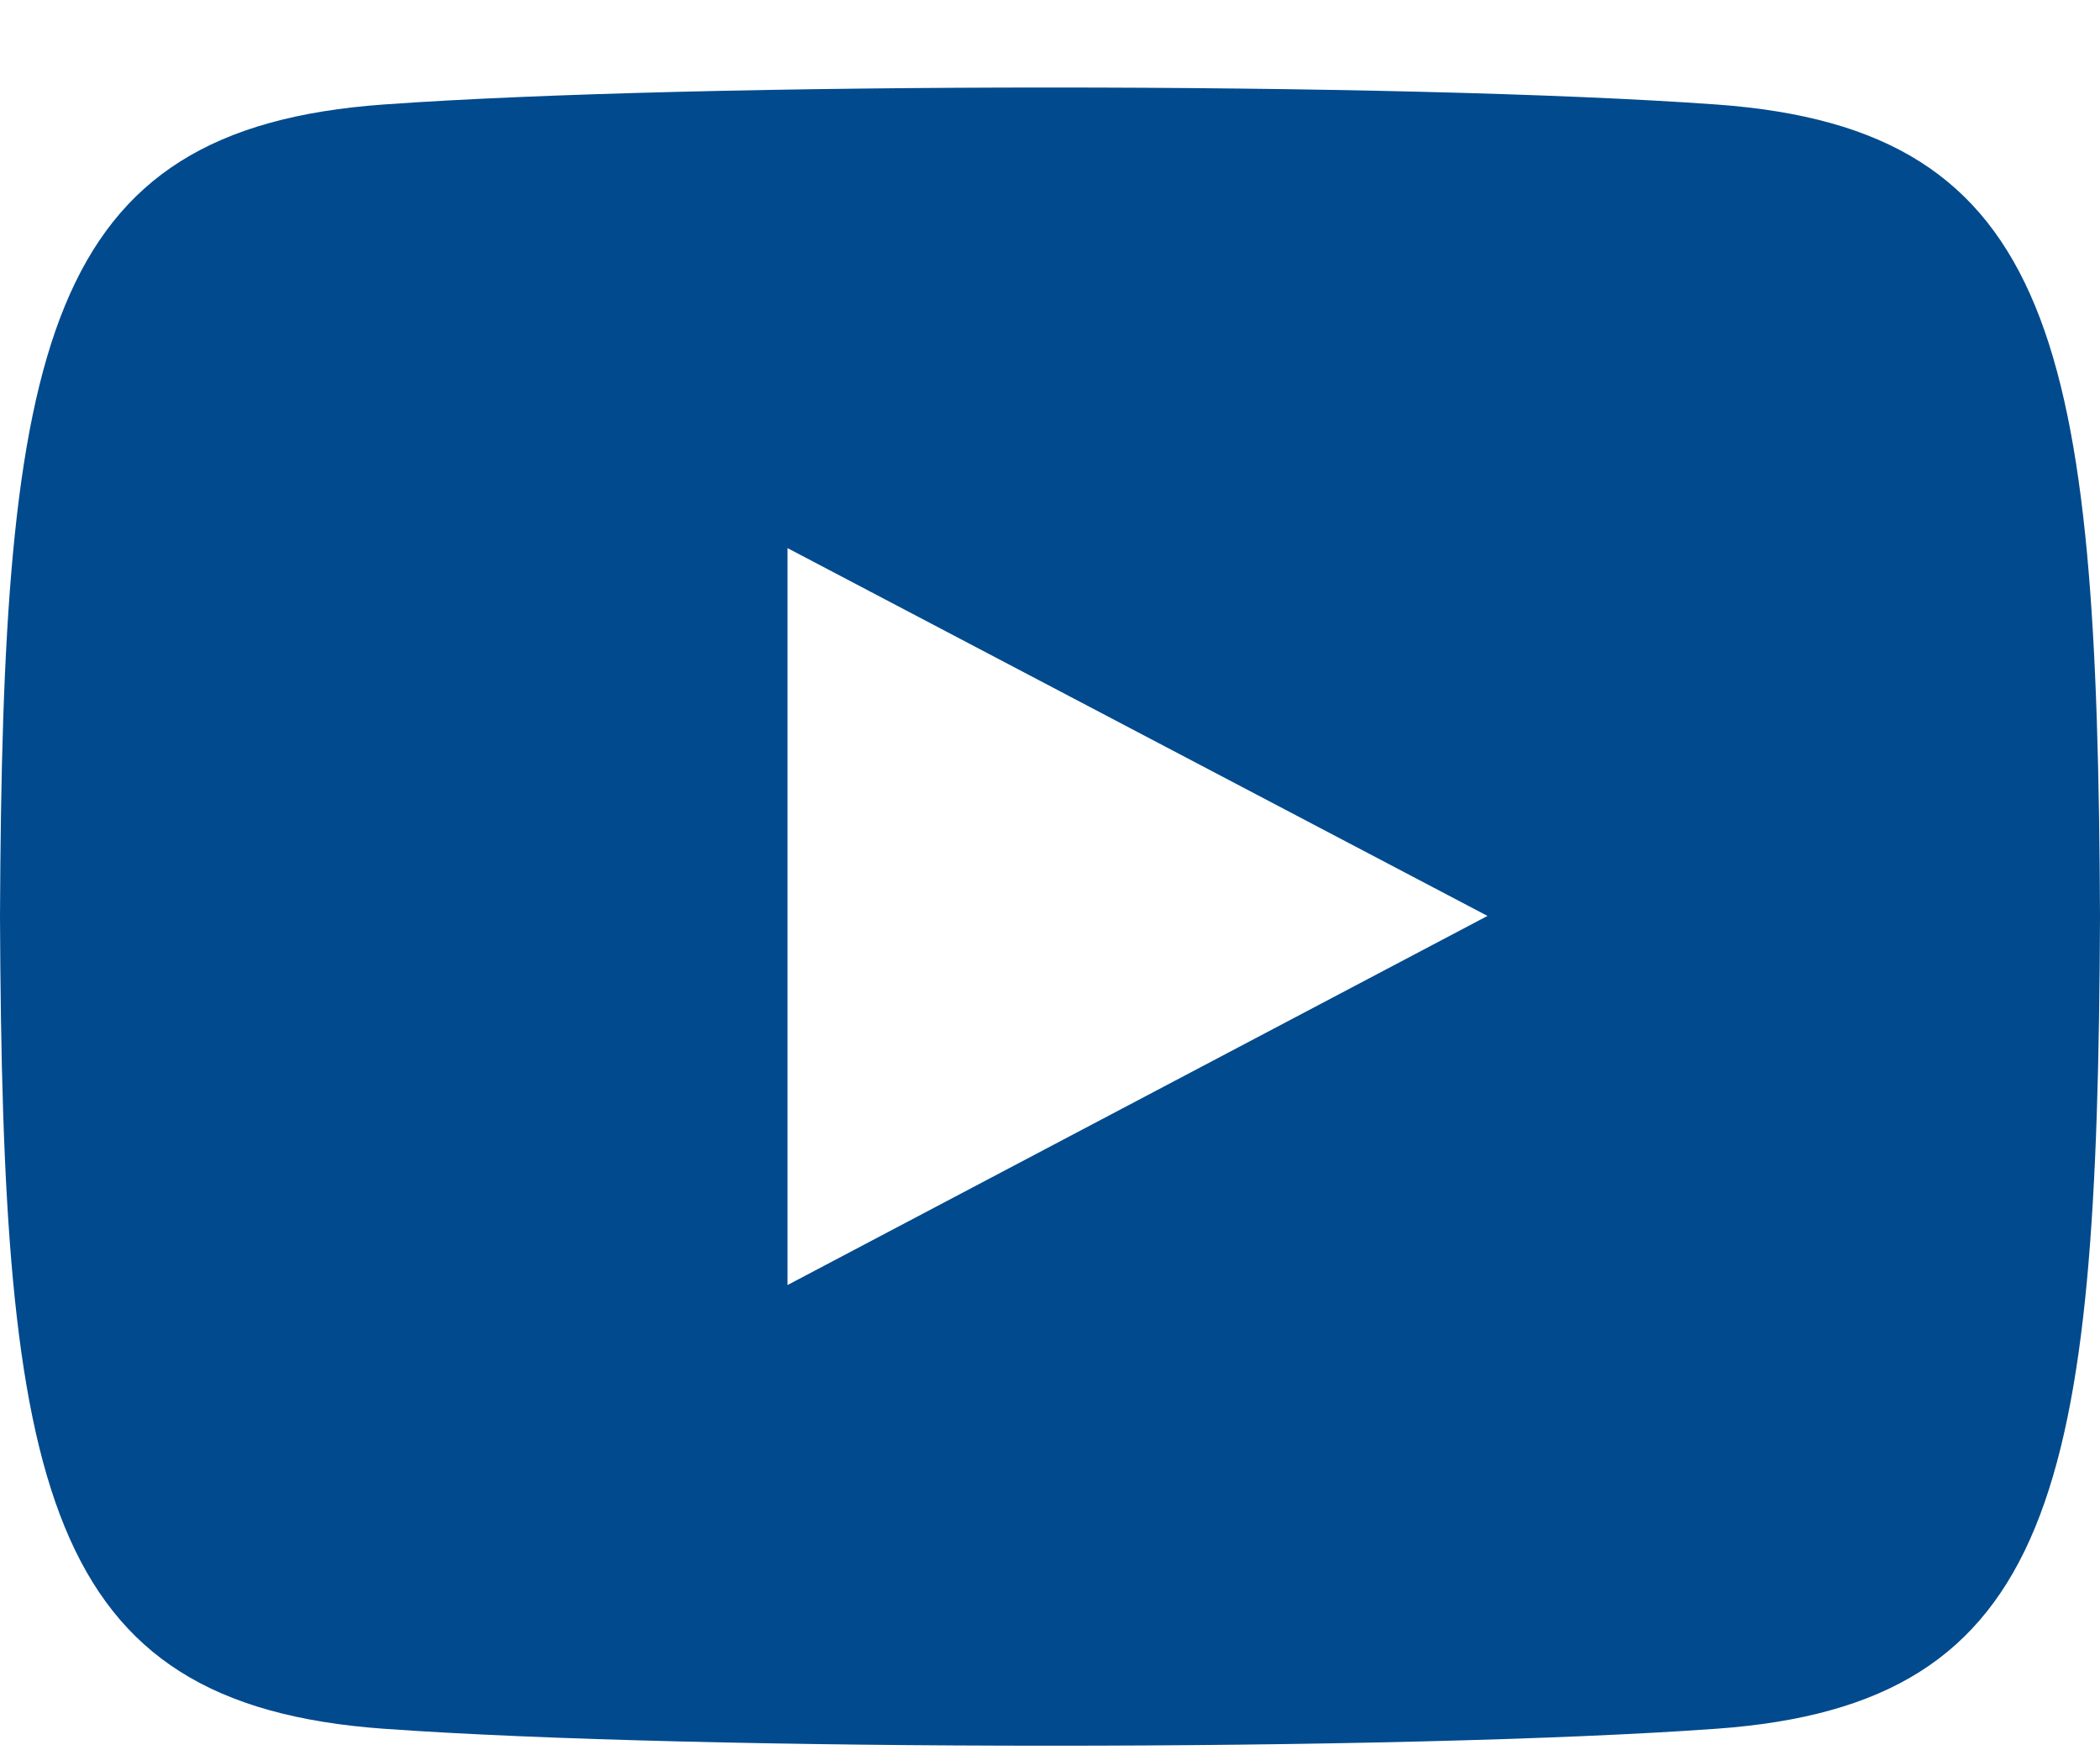 <?xml version="1.0" encoding="UTF-8"?> <svg xmlns="http://www.w3.org/2000/svg" width="24" height="20" viewBox="0 0 24 20" fill="none"> <path d="M19.615 1.194C16.011 0.935 7.984 0.936 4.385 1.194C0.488 1.474 0.029 3.952 0 10.474C0.029 16.984 0.484 19.473 4.385 19.754C7.985 20.012 16.011 20.013 19.615 19.754C23.512 19.474 23.971 16.996 24 10.474C23.971 3.963 23.516 1.475 19.615 1.194ZM9 14.684V6.263L17 10.466L9 14.684Z" fill="#004A8D"></path> </svg> 